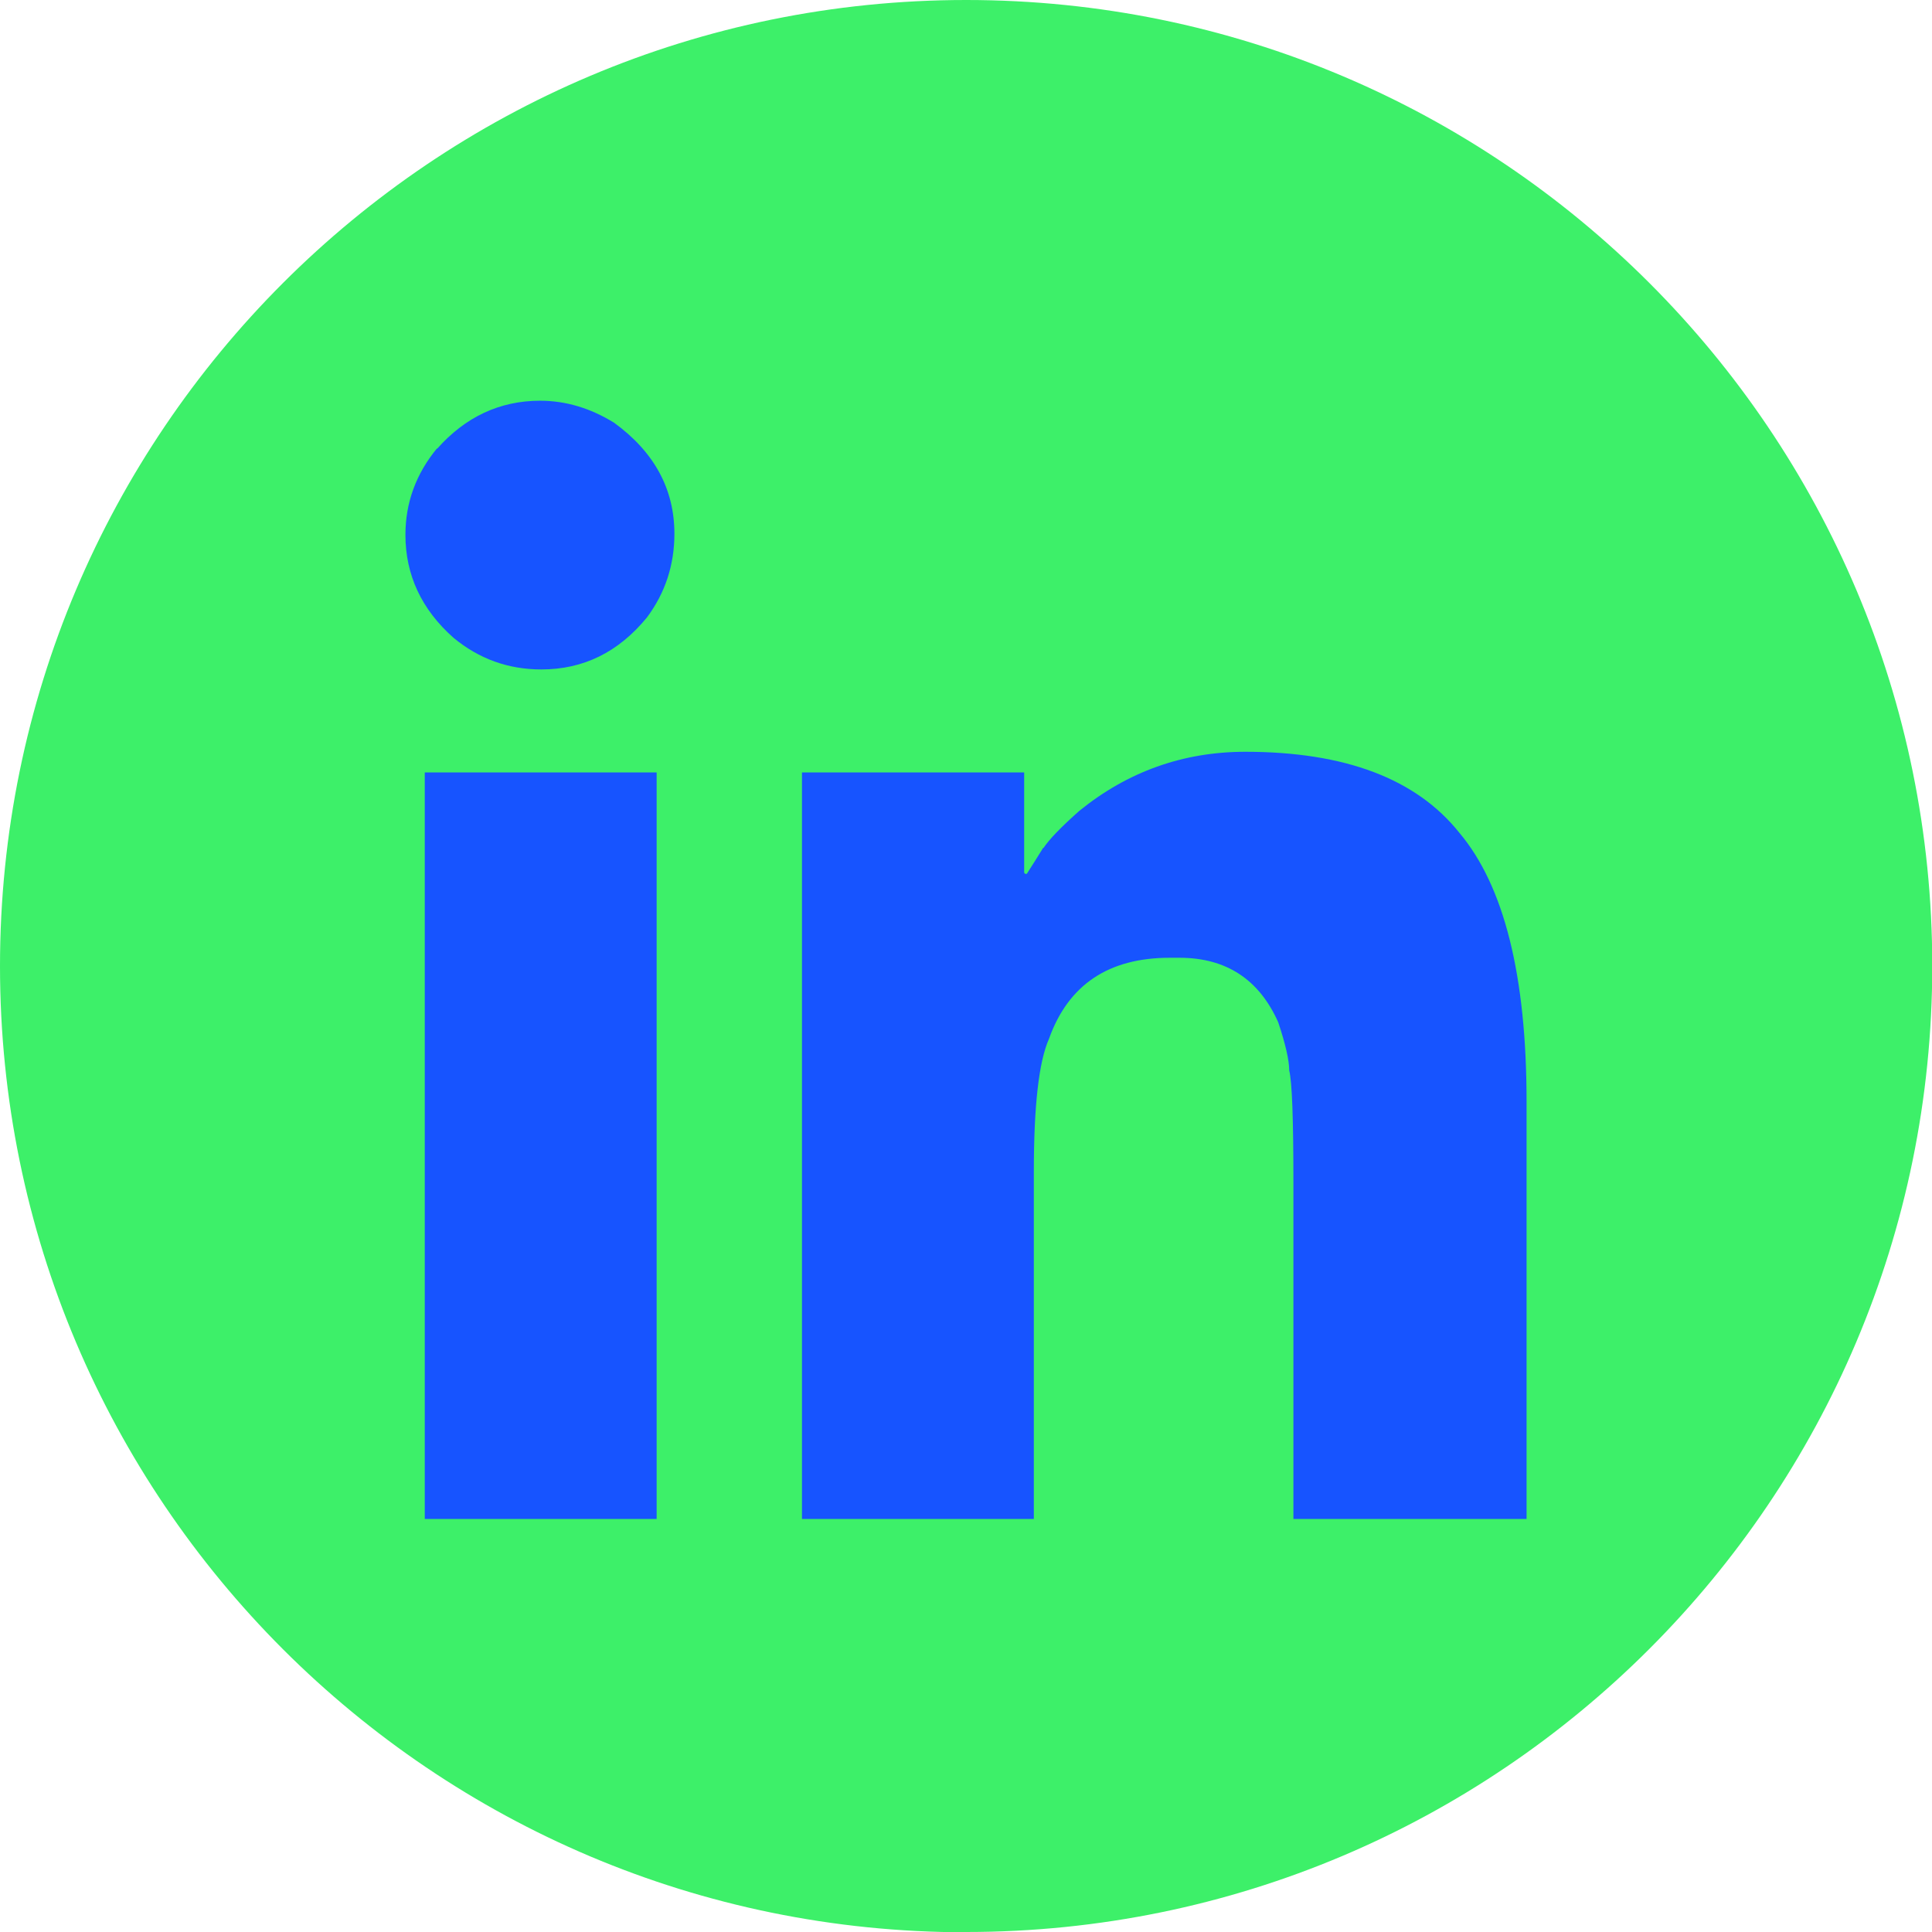 <?xml version="1.0" encoding="UTF-8"?>
<svg id="Calque_2" data-name="Calque 2" xmlns="http://www.w3.org/2000/svg" viewBox="0 0 73.91 73.91">
  <g id="Calque_1-2" data-name="Calque 1">
    <path d="M36.96,73.91c20.41,0,36.96-16.55,36.96-36.96S57.37,0,36.96,0,0,16.55,0,36.96s16.55,36.96,36.96,36.96" style="fill: #3DF069FF; stroke-width: 0px;"/>
    <path d="M25.12,58.11h-8.87v-28.56h8.87v28.56ZM39.92,32.44c.21-.32.66-.79,1.37-1.42,1.85-1.5,3.97-2.26,6.35-2.26,3.81,0,6.54,1.03,8.19,3.1,1.71,2.03,2.57,5.46,2.57,10.29v15.96h-8.92v-12.91c0-2.38-.05-3.8-.16-4.25,0-.38-.14-1-.42-1.84-.73-1.64-1.99-2.47-3.78-2.47h-.37c-2.34,0-3.88,1.03-4.62,3.1-.39.88-.58,2.57-.58,5.09v13.28h-8.87v-28.56h8.5v3.83s.02.05.05.05h.05c.18-.28.39-.61.63-1M16.72,17.17c1.08-1.22,2.4-1.84,3.94-1.84.98,0,1.92.28,2.83.84,1.54,1.12,2.31,2.54,2.31,4.25,0,1.19-.35,2.26-1.05,3.2-1.09,1.33-2.43,1.99-4.04,1.99-1.26,0-2.38-.4-3.36-1.21-1.22-1.08-1.84-2.4-1.84-3.94,0-1.22.4-2.33,1.21-3.31" style="fill: #1754FFFF; stroke-width: 0px;"/>
  </g>
</svg>
